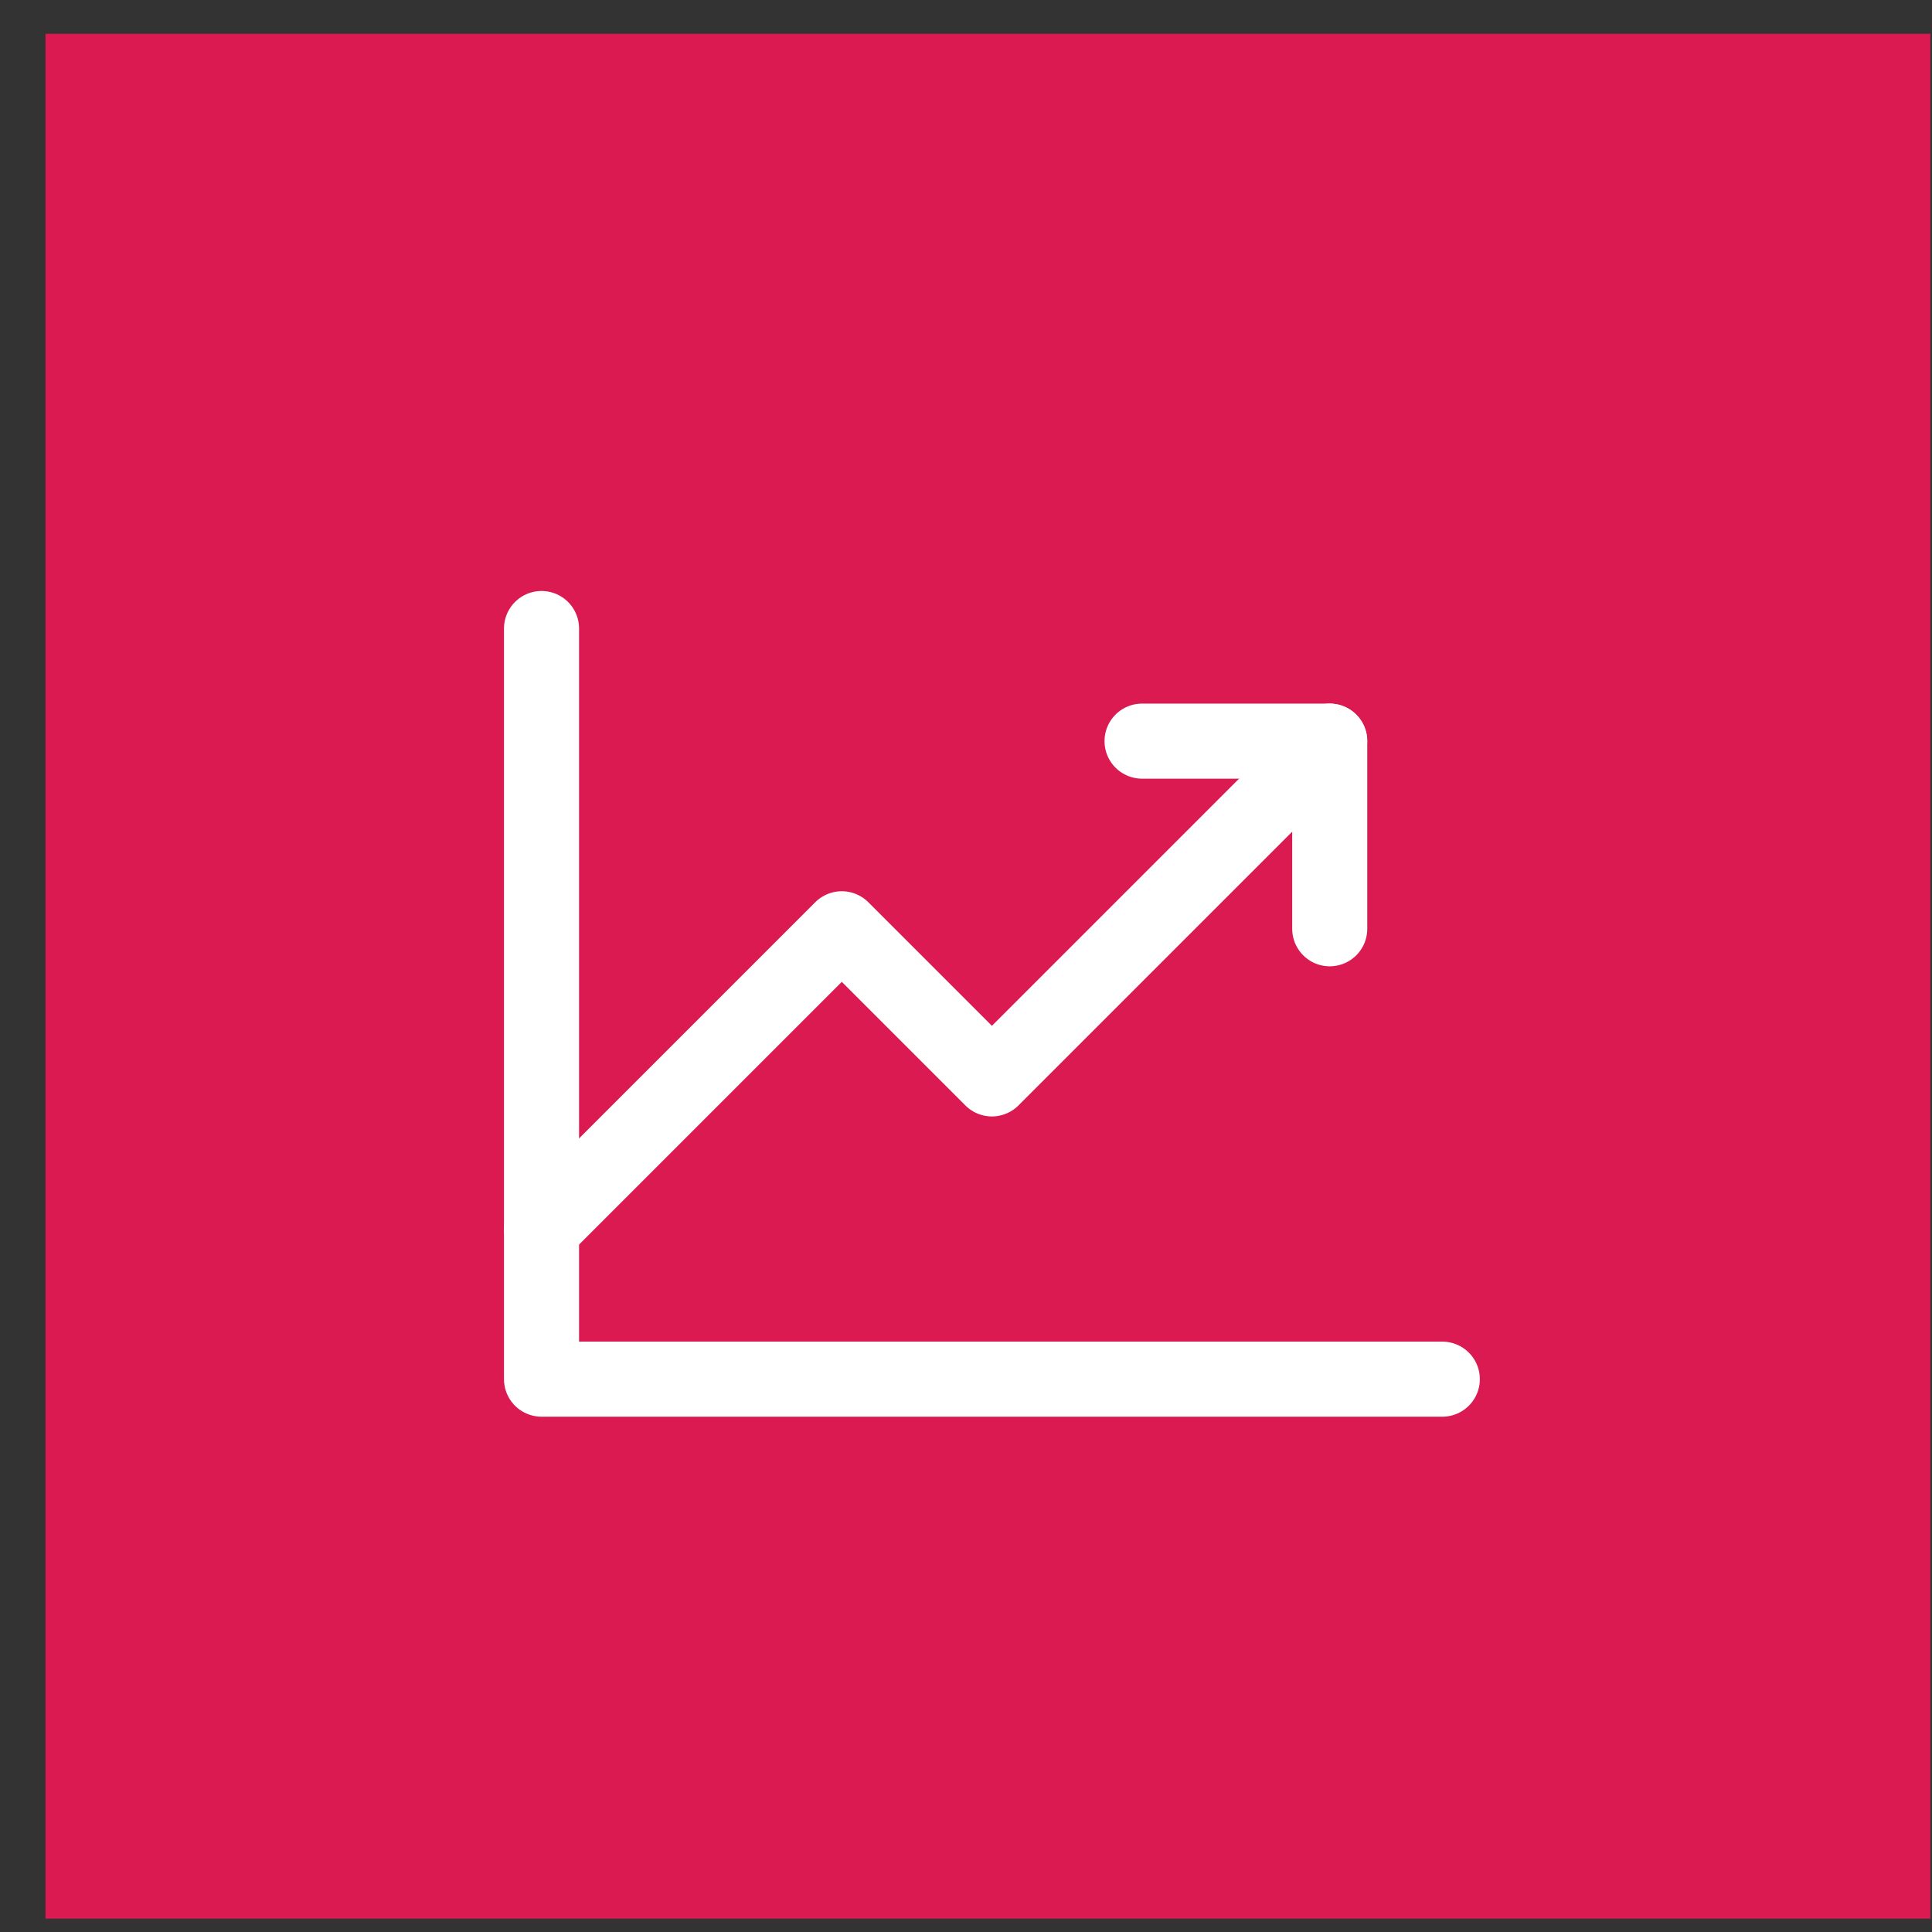 <?xml version="1.0" encoding="UTF-8"?> <svg xmlns="http://www.w3.org/2000/svg" width="41" height="41" viewBox="0 0 41 41" fill="none"><rect x="0" y="0" width="41" height="41" fill="#333333" stroke="none"/><rect x="0.965" y="0.716" width="40" height="40" fill="#DA1A50"></rect><path d="M30.608 29.268H11.492V13.338" stroke="white" stroke-width="1.593" stroke-linecap="round" stroke-linejoin="round"></path><path d="M28.218 15.728L21.05 22.896L17.864 19.71L11.492 26.082" stroke="white" stroke-width="1.593" stroke-linecap="round" stroke-linejoin="round"></path><path d="M28.219 19.71V15.728H24.236" stroke="white" stroke-width="1.593" stroke-linecap="round" stroke-linejoin="round"></path></svg> 